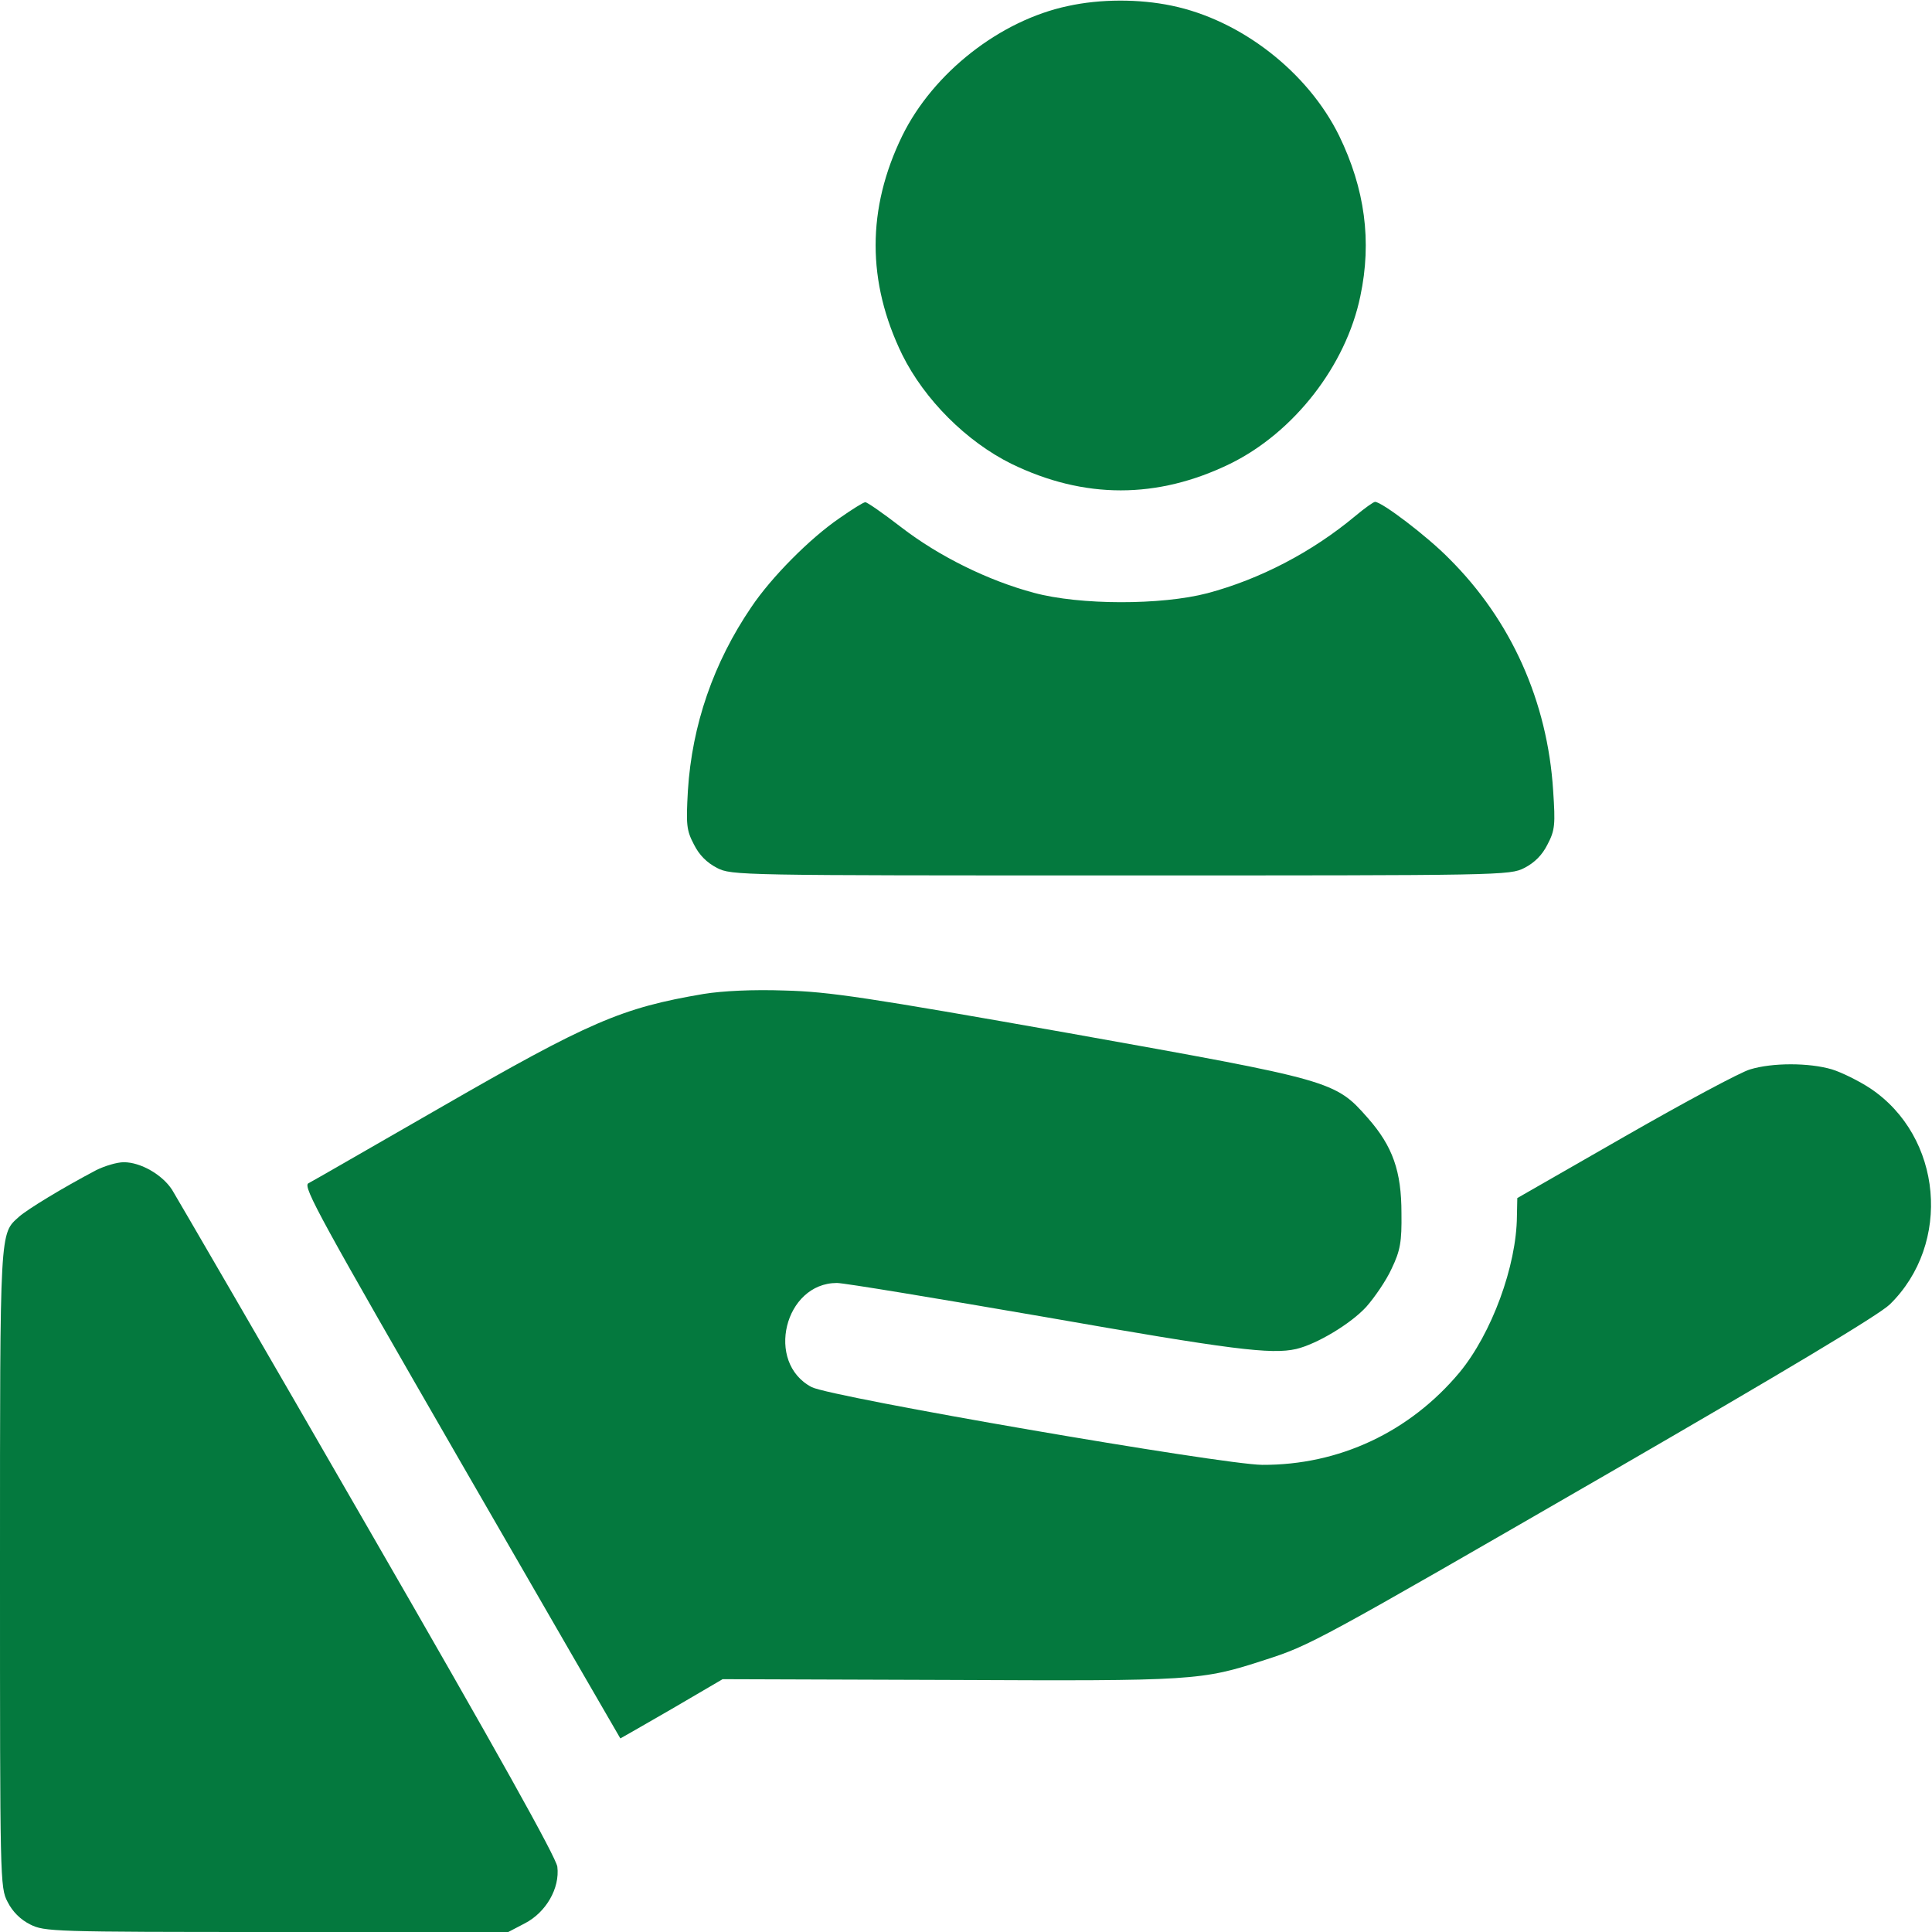 <?xml version="1.0" standalone="no"?>
<!DOCTYPE svg PUBLIC "-//W3C//DTD SVG 20010904//EN"
 "http://www.w3.org/TR/2001/REC-SVG-20010904/DTD/svg10.dtd">
<svg version="1.0" xmlns="http://www.w3.org/2000/svg"
 width="64px" height="64px" viewBox="0 0 512 512"
 preserveAspectRatio="xMidYMid meet">

<g transform="translate(0,512) scale(0.1,-0.1)"
fill="#04793e" stroke="none">
<path d="M2830 5104 c-180 -38 -357 -177 -439 -344 -94 -193 -94 -387 0 -580
59 -119 170 -230 289 -289 193 -94 387 -94 580 0 169 83 307 260 345 444 31
146 12 285 -56 425 -83 169 -260 307 -444 345 -86 18 -189 18 -275 -1z"/>
<path d="M2225 3747 c-79 -54 -181 -157 -234 -236 -100 -147 -157 -312 -168
-486 -5 -90 -4 -105 16 -143 14 -28 34 -48 61 -62 39 -20 57 -20 1070 -20
1013 0 1031 0 1070 20 27 14 47 34 61 62 20 38 21 53 15 143 -15 236 -111 451
-276 615 -59 60 -178 150 -196 150 -4 0 -28 -17 -53 -38 -114 -95 -252 -167
-391 -204 -122 -32 -338 -32 -460 1 -120 32 -251 96 -352 174 -48 37 -91 67
-95 66 -5 0 -35 -19 -68 -42z"/>
<path d="M1865 2486 c-218 -37 -302 -73 -701 -303 -181 -104 -337 -194 -347
-199 -15 -9 34 -97 404 -739 232 -402 422 -731 423 -732 0 0 62 35 136 78
l135 79 600 -2 c651 -3 668 -2 837 53 121 39 134 46 913 496 465 269 714 418
743 446 165 161 140 445 -52 573 -29 19 -75 42 -101 50 -61 18 -158 18 -217 0
-25 -7 -174 -87 -331 -177 l-286 -164 -1 -48 c-1 -132 -67 -311 -152 -414
-132 -158 -319 -246 -523 -245 -108 1 -1141 179 -1194 206 -124 65 -72 276 67
276 19 0 266 -41 550 -90 496 -87 601 -100 667 -85 55 13 145 67 186 112 22
25 53 70 67 101 23 48 27 71 26 147 0 111 -23 177 -89 252 -87 99 -93 100
-792 225 -537 95 -636 110 -753 113 -85 3 -165 -1 -215 -9z"/>
<path d="M255 2019 c-91 -48 -181 -103 -204 -123 -52 -47 -51 -22 -51 -931 0
-828 0 -847 20 -885 13 -26 34 -47 60 -60 38 -19 58 -20 653 -20 l614 0 44 23
c56 29 93 93 86 150 -4 26 -156 299 -503 900 -273 474 -507 876 -518 894 -26
40 -83 73 -128 73 -18 0 -51 -10 -73 -21z"/>
</g>
</svg>
